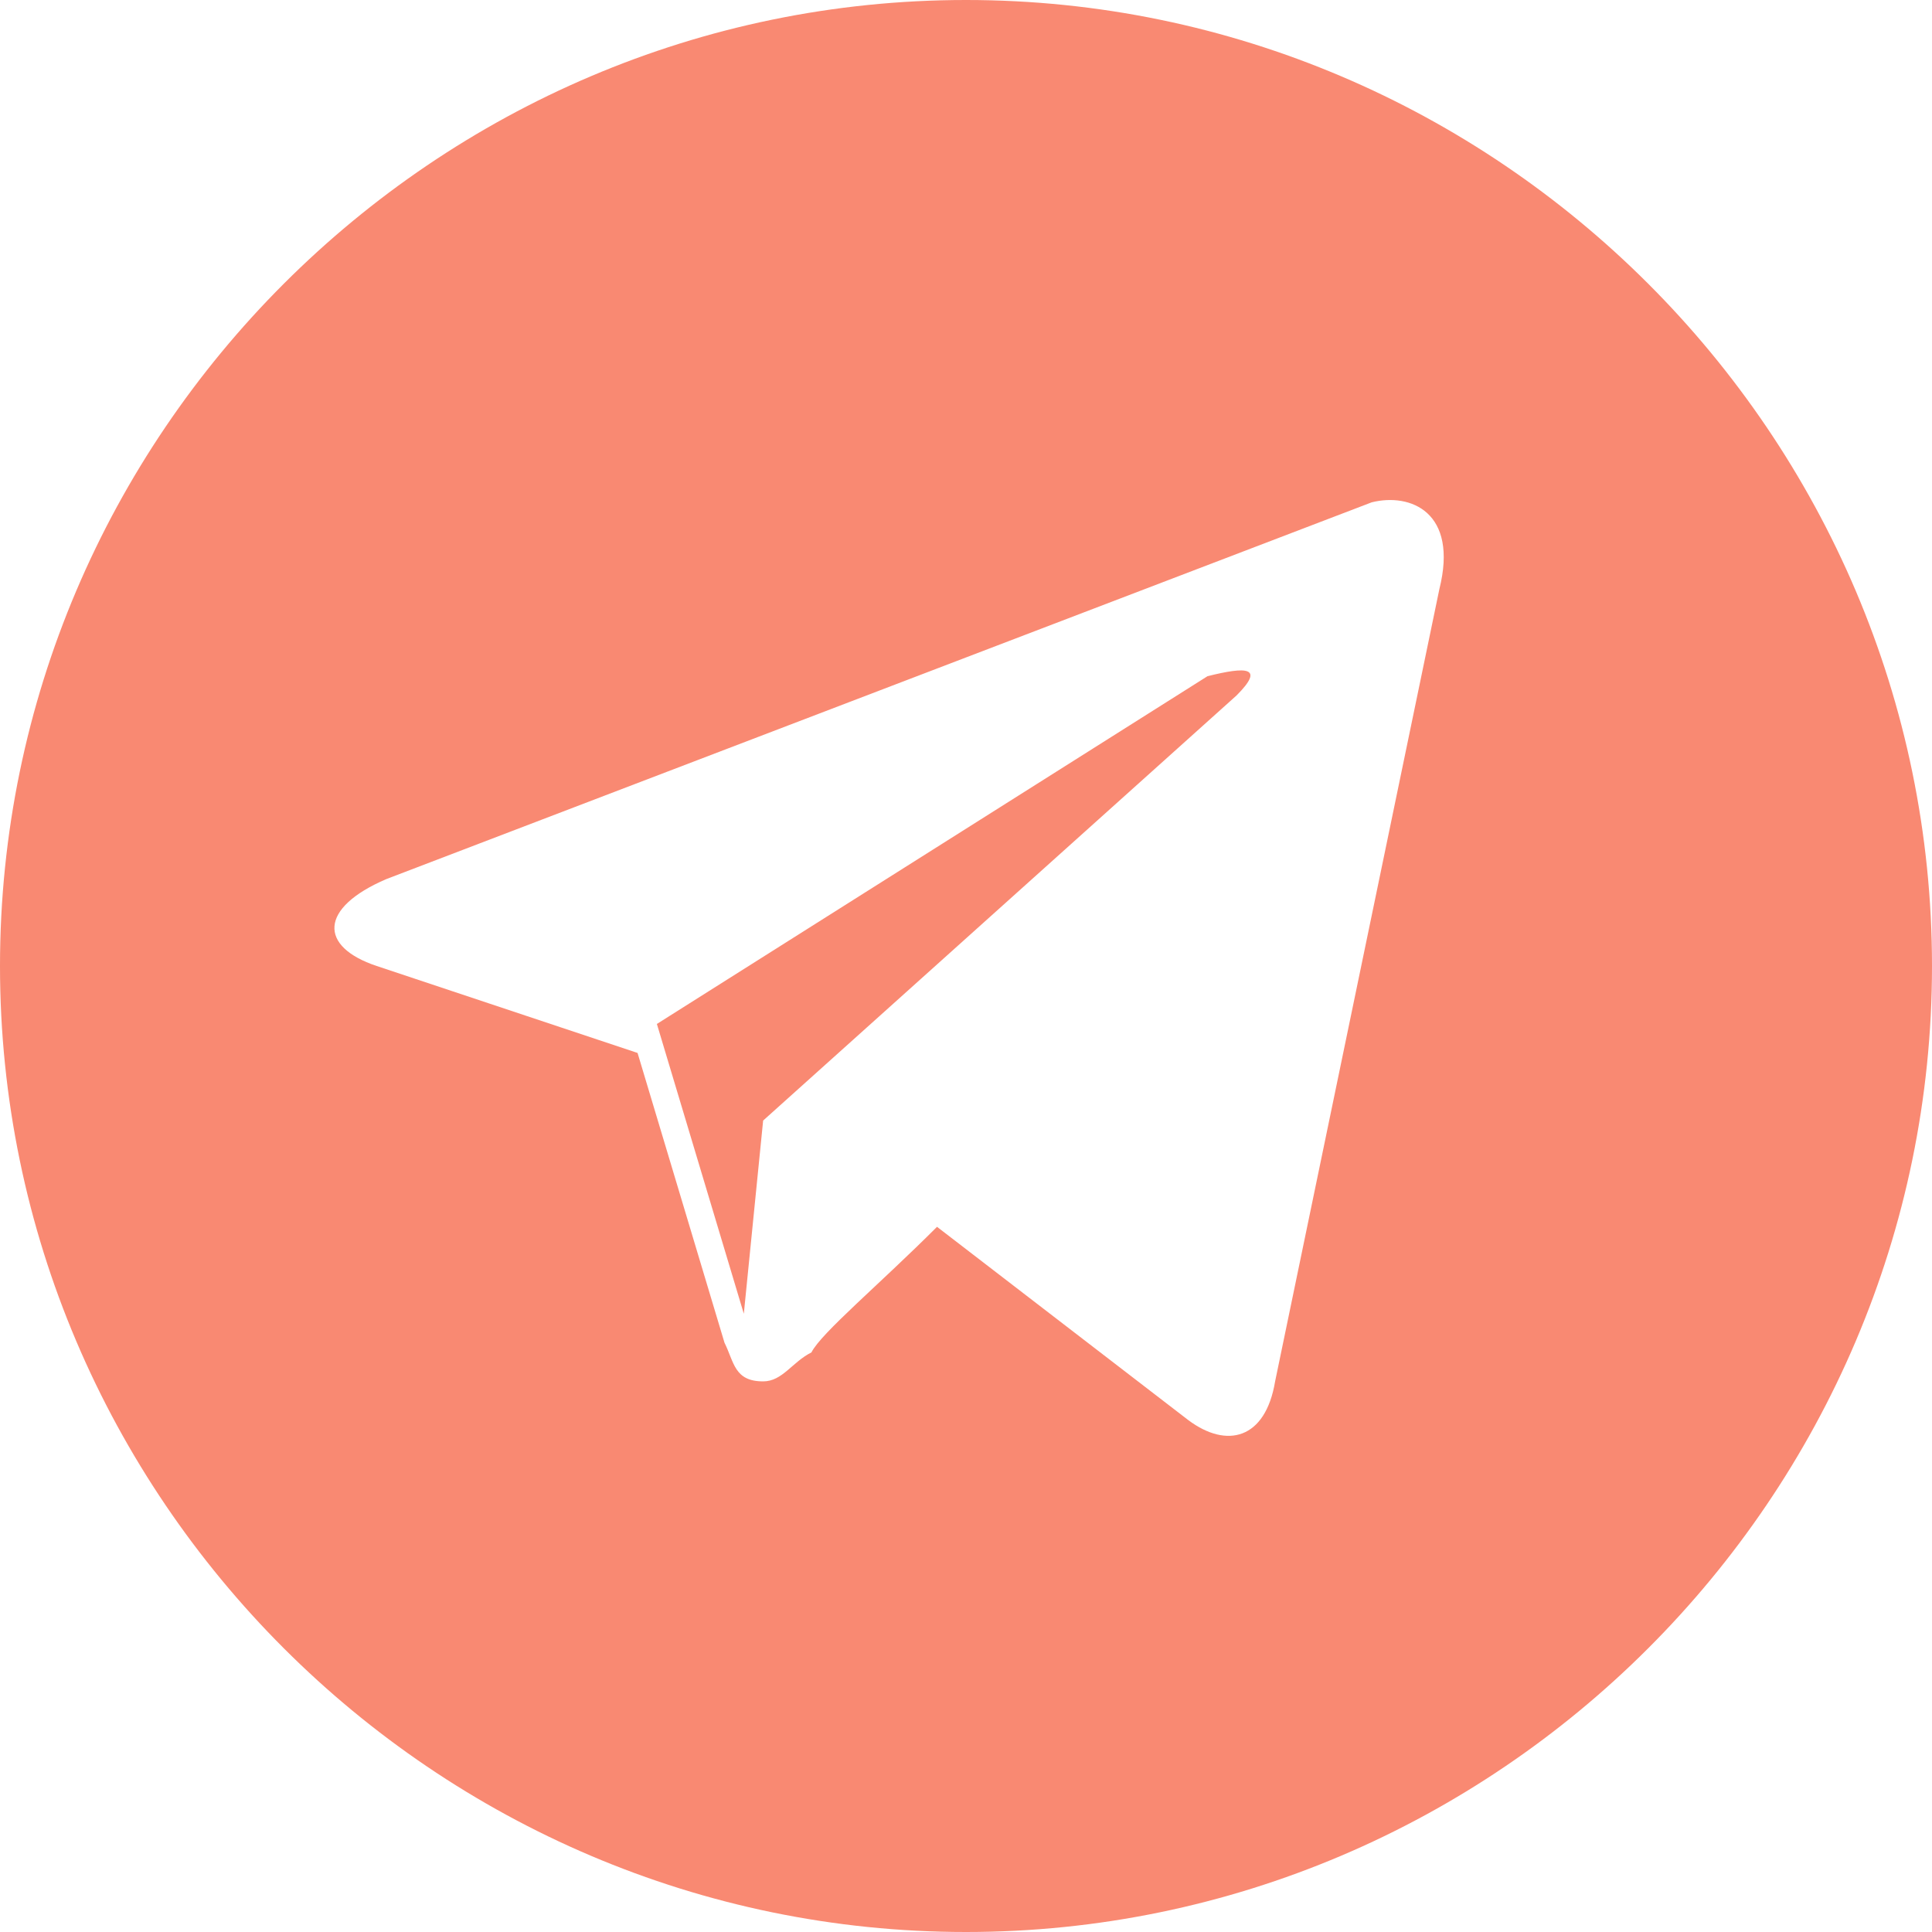 <?xml version="1.0" encoding="UTF-8"?> <svg xmlns="http://www.w3.org/2000/svg" width="80" height="80" viewBox="0 0 80 80" fill="none"><g clip-path="url(#clip0_170_33)"><path d="M40 0C18 0 0 18 0 40C0 62 18 80 40 80C62 80 80 62 80 40C80 18 62 0 40 0ZM59.6 24.4L52.8 57.2C52.4 59.6 50.8 60 49.2 58.8L38.8 50.8C36.4 53.2 34 55.2 33.6 56C32.8 56.4 32.4 57.2 31.6 57.2C30.4 57.2 30.4 56.4 30 55.6L26.4 43.6L15.6 40C13.2 39.2 13.2 37.6 16 36.4L56.8 20.8C58.4 20.4 60.4 21.2 59.6 24.4ZM50 28L27.2 42.4L30.8 54.4L31.6 46.4L51.2 28.8C52.4 27.6 51.6 27.6 50 28Z" fill="#F98972"></path></g><defs><clipPath id="clip0_170_33"><rect width="80" height="80" fill="white"></rect></clipPath></defs></svg> 